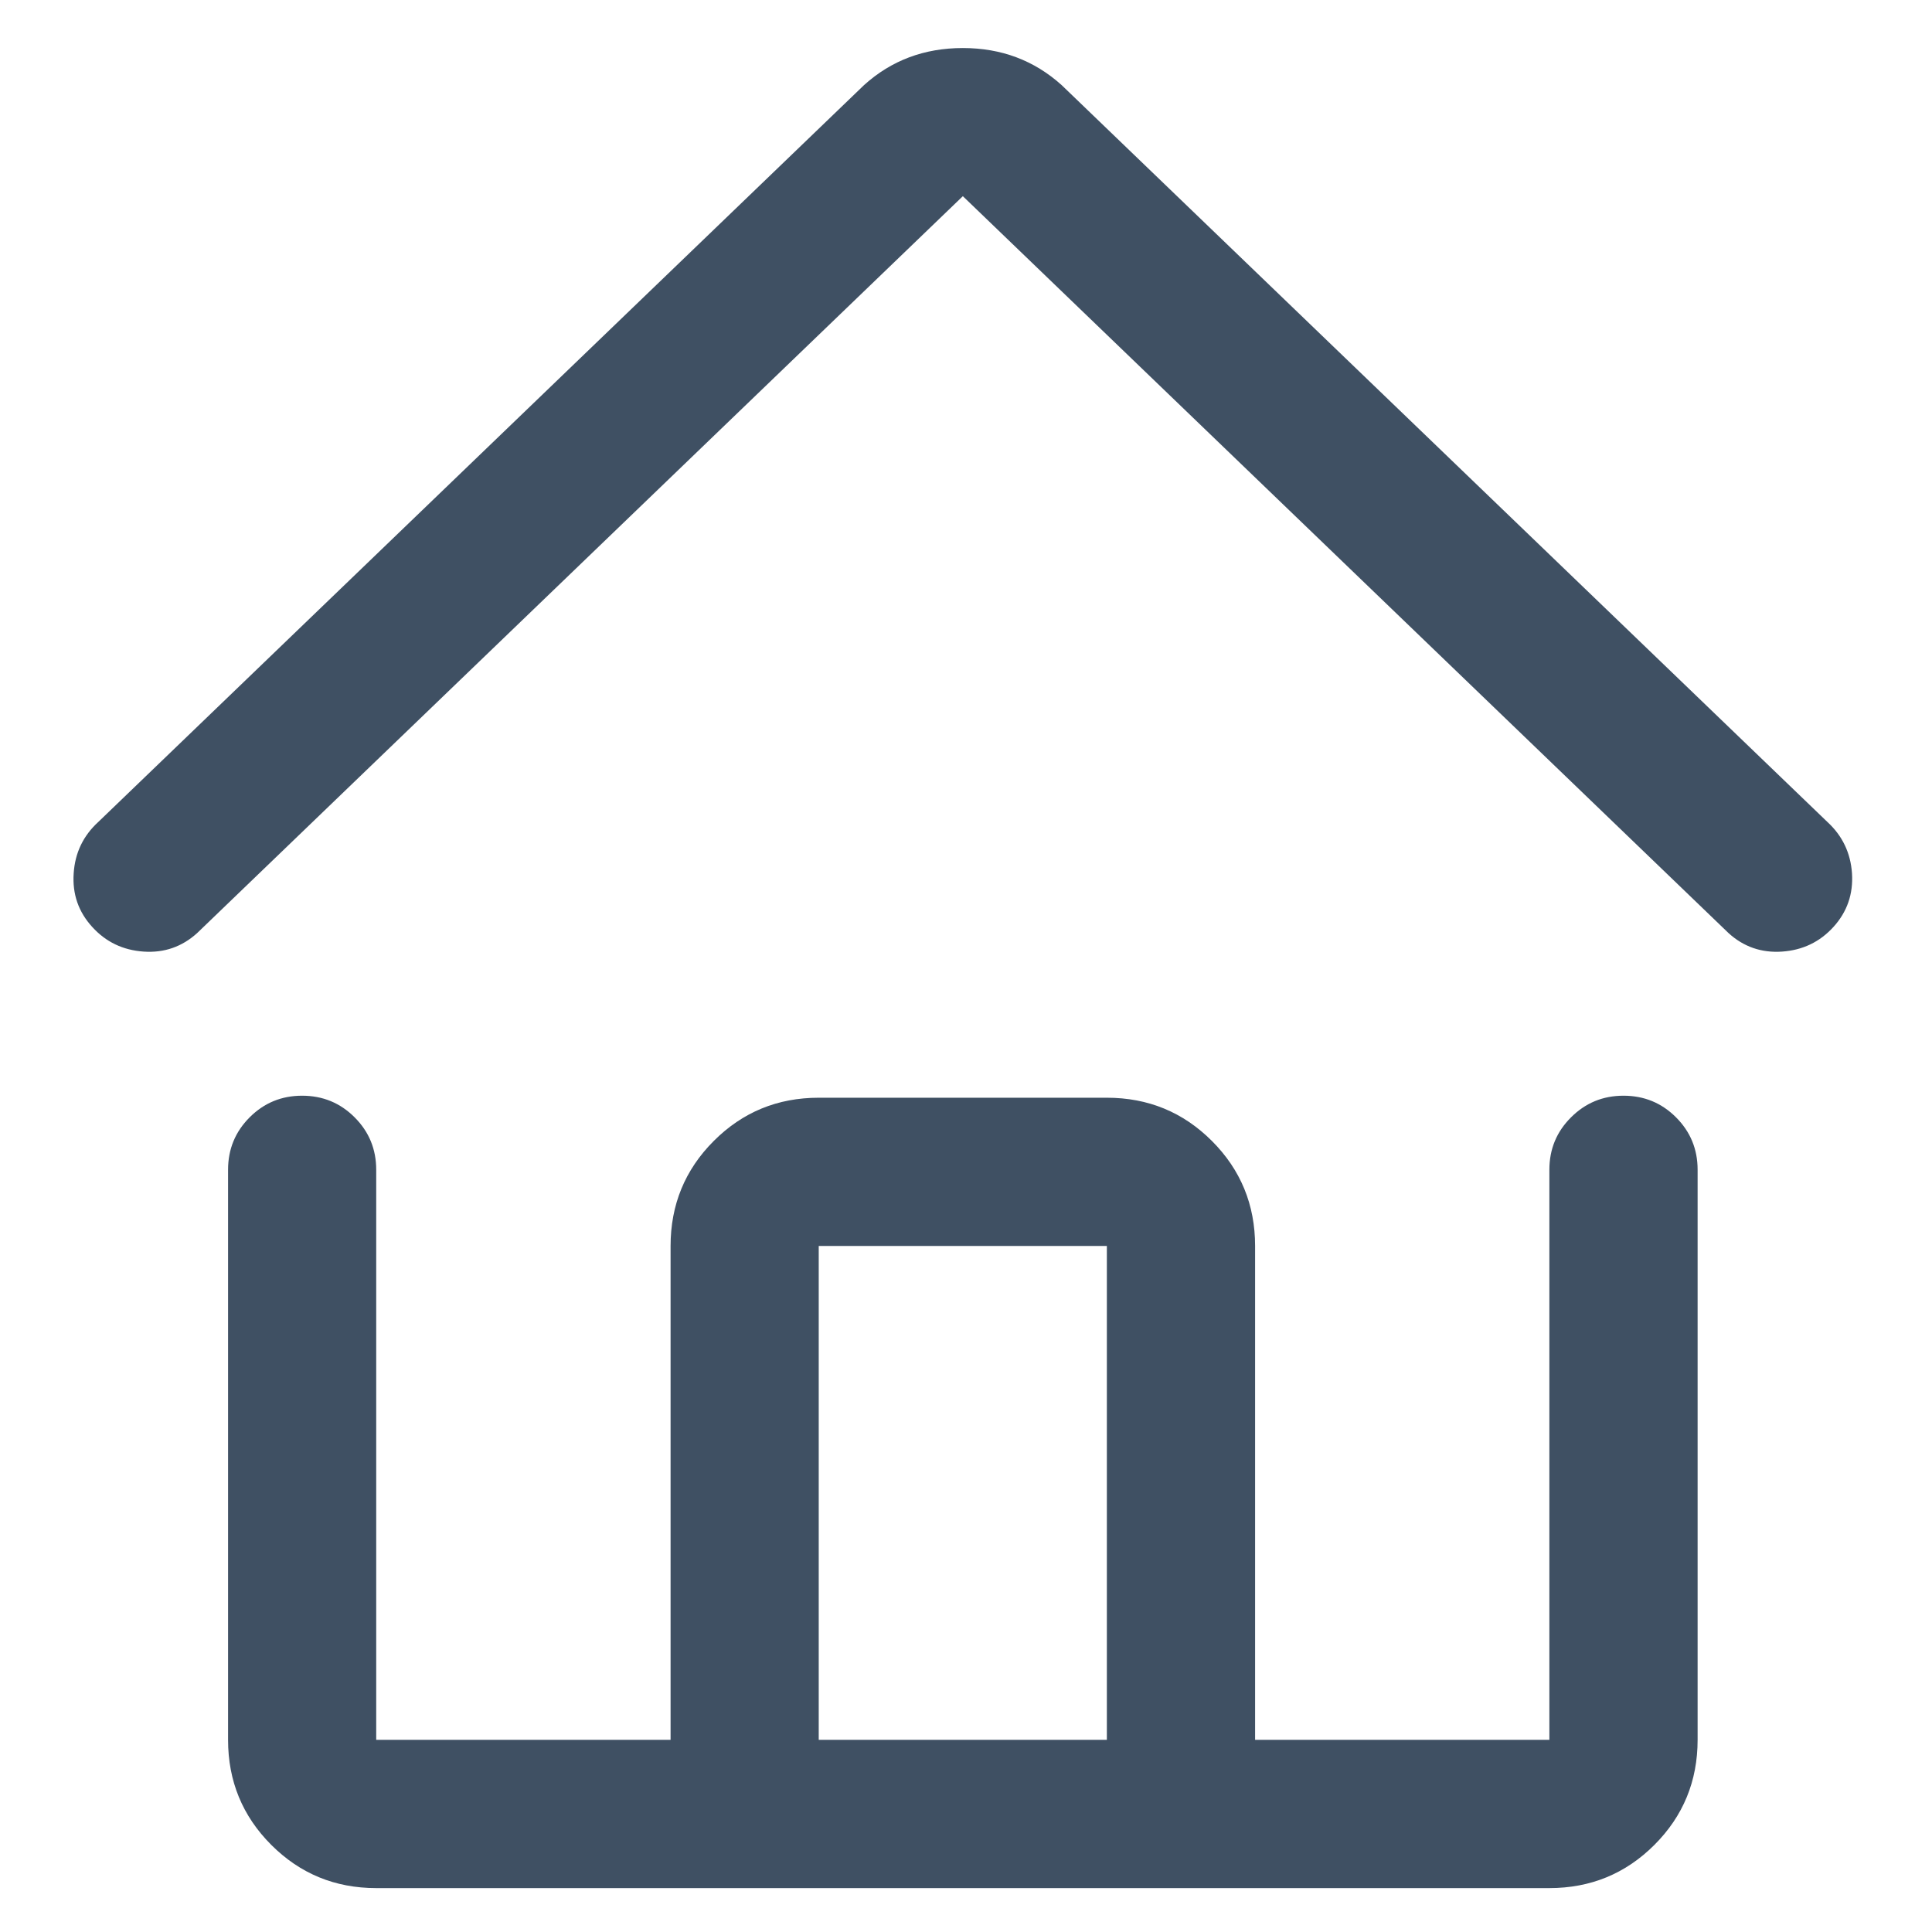 <svg xmlns="http://www.w3.org/2000/svg" width="22" height="22" viewBox="0 0 22 22">
  <path fill="#3F5063" d="M20.808,9.359 L12.089,0.969 C11.776,0.687 11.401,0.547 10.964,0.547 C10.526,0.547 10.151,0.687 9.839,0.969 L1.12,9.359 C0.948,9.516 0.854,9.711 0.839,9.945 C0.823,10.18 0.893,10.383 1.05,10.555 C1.206,10.727 1.401,10.82 1.636,10.836 C1.87,10.852 2.073,10.781 2.245,10.625 L10.964,2.234 L19.683,10.625 C19.854,10.781 20.058,10.852 20.292,10.836 C20.526,10.82 20.722,10.727 20.878,10.555 C21.034,10.383 21.104,10.18 21.089,9.945 C21.073,9.711 20.979,9.516 20.808,9.359 Z M18.487,12.477 C18.253,12.477 18.054,12.559 17.89,12.723 C17.725,12.887 17.643,13.086 17.643,13.32 L17.643,19.812 L14.292,19.812 L14.292,14.188 C14.292,13.719 14.128,13.32 13.8,12.992 C13.472,12.664 13.073,12.5 12.604,12.5 L9.323,12.5 C8.854,12.5 8.456,12.664 8.128,12.992 C7.8,13.32 7.636,13.719 7.636,14.188 L7.636,19.812 L4.284,19.812 L4.284,13.32 C4.284,13.086 4.202,12.887 4.038,12.723 C3.874,12.559 3.675,12.477 3.44,12.477 C3.206,12.477 3.007,12.559 2.843,12.723 C2.679,12.887 2.597,13.086 2.597,13.32 L2.597,19.812 C2.597,20.281 2.761,20.68 3.089,21.008 C3.417,21.336 3.815,21.5 4.284,21.5 L17.643,21.5 C18.112,21.5 18.511,21.336 18.839,21.008 C19.167,20.68 19.331,20.281 19.331,19.812 L19.331,13.32 C19.331,13.086 19.249,12.887 19.085,12.723 C18.921,12.559 18.722,12.477 18.487,12.477 Z M9.323,14.188 L12.604,14.188 L12.604,19.812 L9.323,19.812 L9.323,14.188 Z"/>
</svg>
